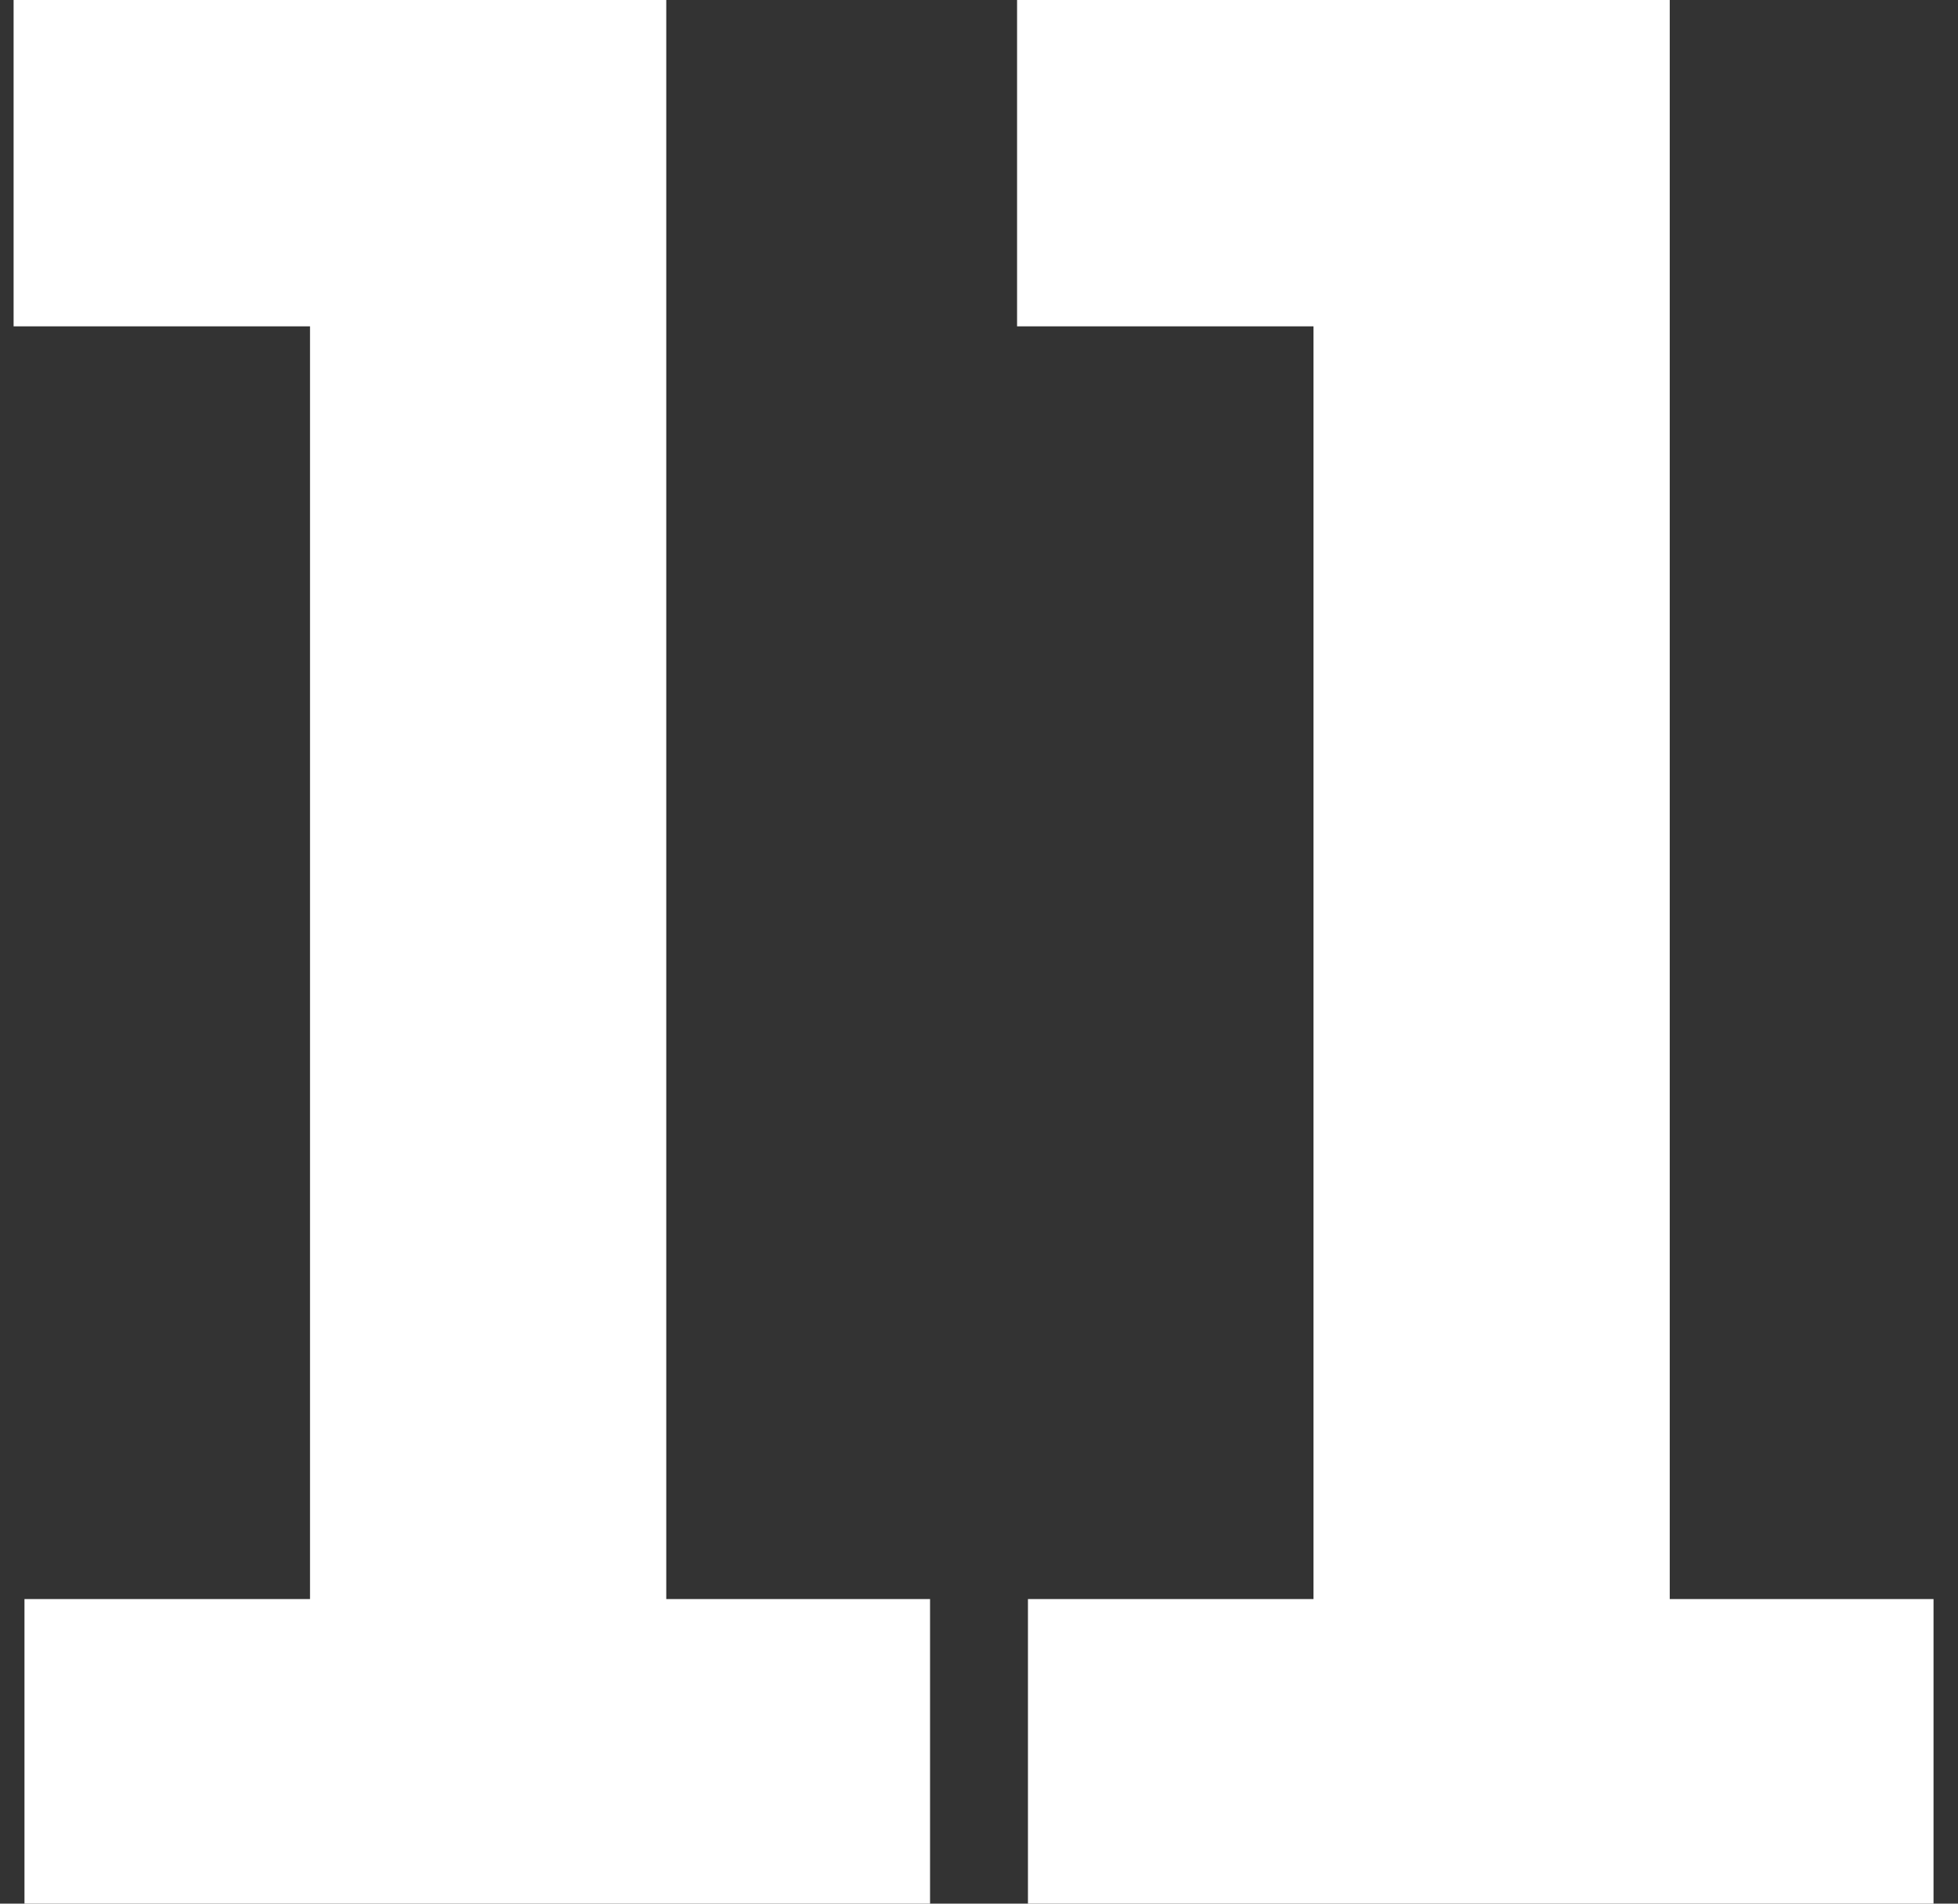 <?xml version="1.0" encoding="UTF-8"?> <svg xmlns="http://www.w3.org/2000/svg" xmlns:xlink="http://www.w3.org/1999/xlink" width="36px" height="35px" viewBox="0 0 36 35"><rect x="0" y="0" width="36" height="35" fill="#333333" stroke="none"/> <!-- Generator: Sketch 55.2 (78181) - https://sketchapp.com --> <title>11</title> <desc>Created with Sketch.</desc> <g id="Web" stroke="none" stroke-width="1" fill="none" fill-rule="evenodd"> <g id="Desktop-1200-Copy-11" transform="translate(-411, -2036)" fill="#FFFFFF" fill-rule="nonzero"> <g id="Group-13-Copy" transform="translate(381, 1482)"> <g id="Rectangle-Copy-11"> <path d="M30.45,589 L30.45,583.4 L35.7,583.4 L35.7,560 L30.25,560 L30.25,554 L42.25,554 L42.25,583.4 L47.1,583.4 L47.1,589 L30.45,589 Z M48.9,589 L48.9,583.4 L54.15,583.4 L54.15,560 L48.7,560 L48.7,554 L60.7,554 L60.7,583.4 L65.55,583.4 L65.55,589 L48.9,589 Z" id="11"></path> </g> </g> </g> </g> </svg> 